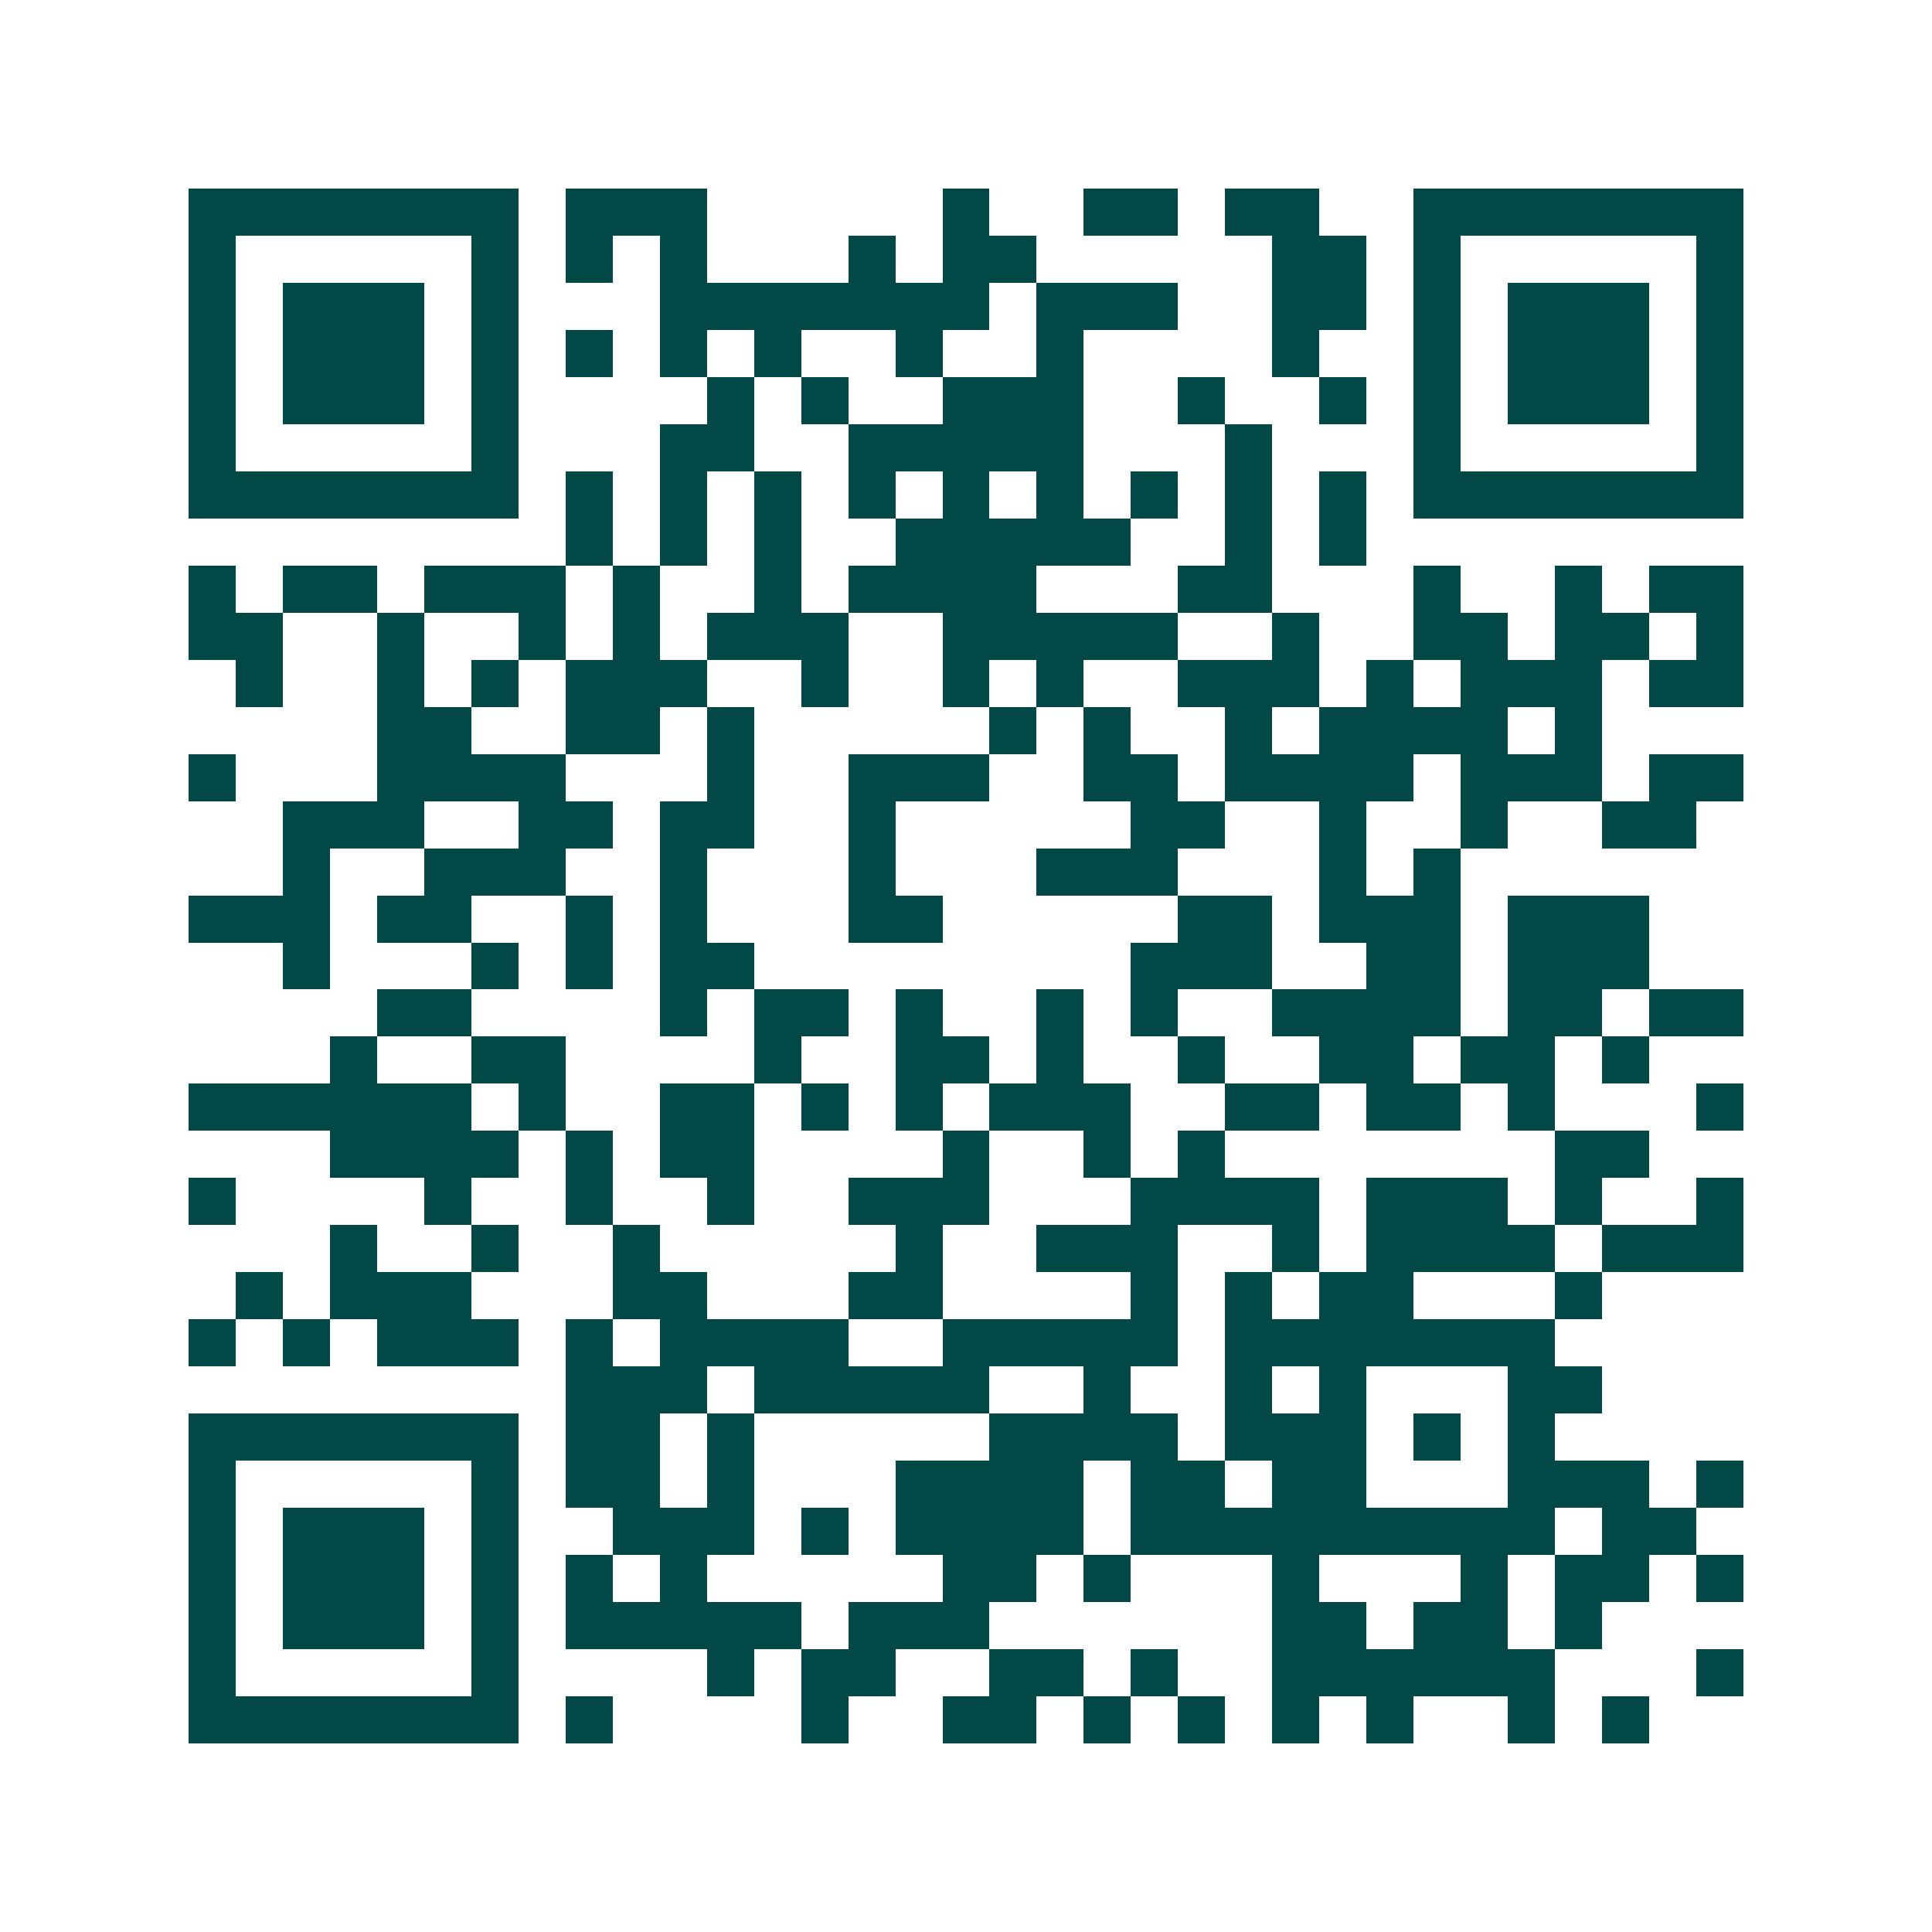 <svg xmlns="http://www.w3.org/2000/svg" width="200" height="200" viewBox="0 0 41 41" shape-rendering="crispEdges"><path fill="#ffffff" d="M0 0h41v41H0z"/><path stroke="#014847" d="M4 4.5h7m1 0h3m5 0h1m2 0h2m1 0h2m2 0h7M4 5.5h1m5 0h1m1 0h1m1 0h1m3 0h1m1 0h2m5 0h2m1 0h1m5 0h1M4 6.5h1m1 0h3m1 0h1m3 0h7m1 0h3m2 0h2m1 0h1m1 0h3m1 0h1M4 7.5h1m1 0h3m1 0h1m1 0h1m1 0h1m1 0h1m2 0h1m2 0h1m4 0h1m2 0h1m1 0h3m1 0h1M4 8.5h1m1 0h3m1 0h1m4 0h1m1 0h1m2 0h3m2 0h1m2 0h1m1 0h1m1 0h3m1 0h1M4 9.5h1m5 0h1m3 0h2m2 0h5m3 0h1m3 0h1m5 0h1M4 10.5h7m1 0h1m1 0h1m1 0h1m1 0h1m1 0h1m1 0h1m1 0h1m1 0h1m1 0h1m1 0h7M12 11.5h1m1 0h1m1 0h1m2 0h5m2 0h1m1 0h1M4 12.5h1m1 0h2m1 0h3m1 0h1m2 0h1m1 0h4m3 0h2m3 0h1m2 0h1m1 0h2M4 13.5h2m2 0h1m2 0h1m1 0h1m1 0h3m2 0h5m2 0h1m2 0h2m1 0h2m1 0h1M5 14.5h1m2 0h1m1 0h1m1 0h3m2 0h1m2 0h1m1 0h1m2 0h3m1 0h1m1 0h3m1 0h2M8 15.5h2m2 0h2m1 0h1m5 0h1m1 0h1m2 0h1m1 0h4m1 0h1M4 16.5h1m3 0h4m3 0h1m2 0h3m2 0h2m1 0h4m1 0h3m1 0h2M6 17.5h3m2 0h2m1 0h2m2 0h1m5 0h2m2 0h1m2 0h1m2 0h2M6 18.5h1m2 0h3m2 0h1m3 0h1m3 0h3m3 0h1m1 0h1M4 19.5h3m1 0h2m2 0h1m1 0h1m3 0h2m5 0h2m1 0h3m1 0h3M6 20.5h1m3 0h1m1 0h1m1 0h2m8 0h3m2 0h2m1 0h3M8 21.5h2m4 0h1m1 0h2m1 0h1m2 0h1m1 0h1m2 0h4m1 0h2m1 0h2M7 22.5h1m2 0h2m4 0h1m2 0h2m1 0h1m2 0h1m2 0h2m1 0h2m1 0h1M4 23.5h6m1 0h1m2 0h2m1 0h1m1 0h1m1 0h3m2 0h2m1 0h2m1 0h1m3 0h1M7 24.5h4m1 0h1m1 0h2m4 0h1m2 0h1m1 0h1m7 0h2M4 25.5h1m4 0h1m2 0h1m2 0h1m2 0h3m3 0h4m1 0h3m1 0h1m2 0h1M7 26.5h1m2 0h1m2 0h1m5 0h1m2 0h3m2 0h1m1 0h4m1 0h3M5 27.5h1m1 0h3m3 0h2m3 0h2m4 0h1m1 0h1m1 0h2m3 0h1M4 28.5h1m1 0h1m1 0h3m1 0h1m1 0h4m2 0h5m1 0h7M12 29.5h3m1 0h5m2 0h1m2 0h1m1 0h1m3 0h2M4 30.5h7m1 0h2m1 0h1m5 0h4m1 0h3m1 0h1m1 0h1M4 31.5h1m5 0h1m1 0h2m1 0h1m3 0h4m1 0h2m1 0h2m3 0h3m1 0h1M4 32.5h1m1 0h3m1 0h1m2 0h3m1 0h1m1 0h4m1 0h9m1 0h2M4 33.5h1m1 0h3m1 0h1m1 0h1m1 0h1m5 0h2m1 0h1m3 0h1m3 0h1m1 0h2m1 0h1M4 34.5h1m1 0h3m1 0h1m1 0h5m1 0h3m6 0h2m1 0h2m1 0h1M4 35.5h1m5 0h1m4 0h1m1 0h2m2 0h2m1 0h1m2 0h6m3 0h1M4 36.5h7m1 0h1m4 0h1m2 0h2m1 0h1m1 0h1m1 0h1m1 0h1m2 0h1m1 0h1"/></svg>
